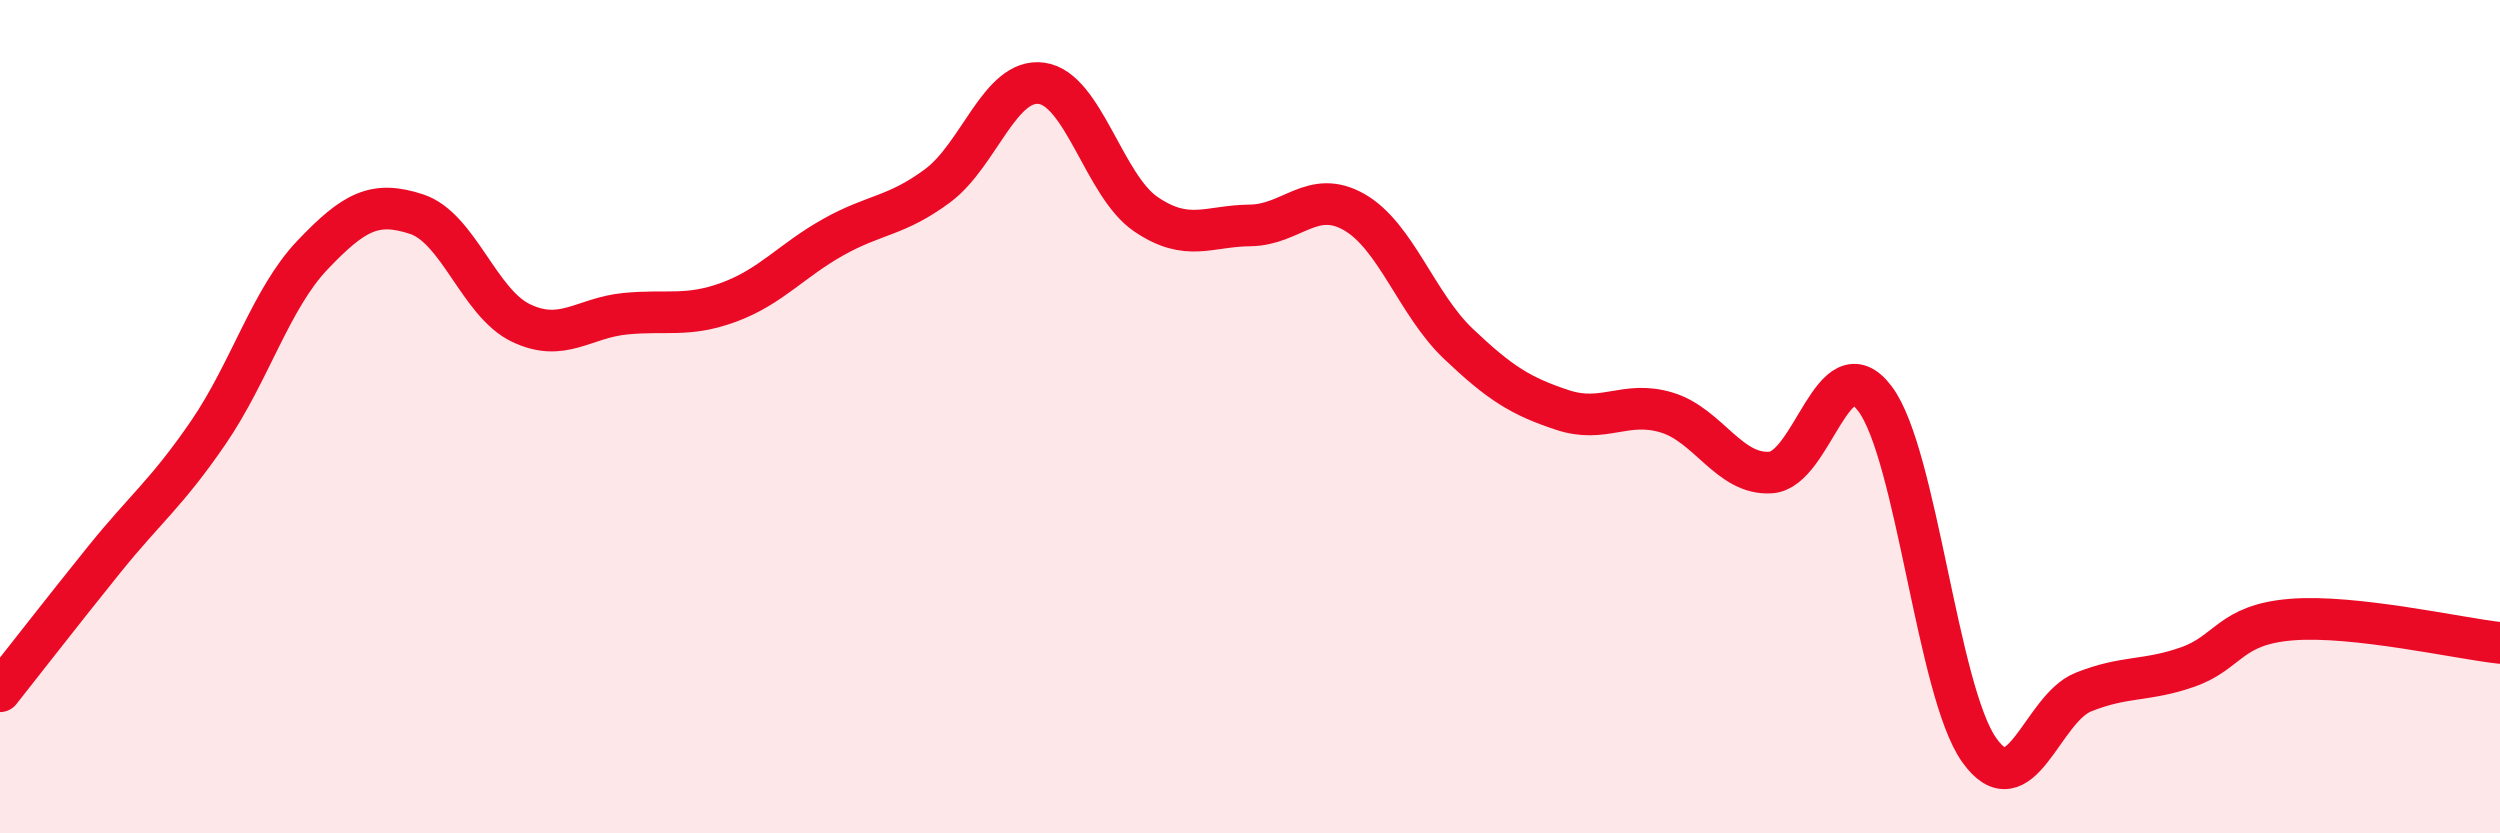 
    <svg width="60" height="20" viewBox="0 0 60 20" xmlns="http://www.w3.org/2000/svg">
      <path
        d="M 0,16.59 C 0.5,15.96 1.5,14.67 2.5,13.43 C 3.5,12.19 4,11.84 5,10.38 C 6,8.92 6.5,7.17 7.5,6.12 C 8.5,5.07 9,4.81 10,5.14 C 11,5.47 11.5,7.27 12.5,7.75 C 13.5,8.23 14,7.63 15,7.53 C 16,7.43 16.5,7.62 17.5,7.25 C 18.5,6.88 19,6.25 20,5.69 C 21,5.13 21.5,5.2 22.5,4.46 C 23.5,3.72 24,1.86 25,2 C 26,2.14 26.5,4.46 27.5,5.14 C 28.5,5.82 29,5.42 30,5.41 C 31,5.4 31.5,4.52 32.5,5.09 C 33.5,5.66 34,7.3 35,8.25 C 36,9.2 36.5,9.51 37.5,9.84 C 38.5,10.17 39,9.6 40,9.9 C 41,10.2 41.5,11.41 42.5,11.34 C 43.5,11.27 44,8.24 45,9.57 C 46,10.9 46.5,16.59 47.5,18 C 48.5,19.41 49,17.01 50,16.61 C 51,16.21 51.5,16.36 52.5,16.01 C 53.5,15.66 53.5,14.99 55,14.87 C 56.5,14.75 59,15.32 60,15.43L60 20L0 20Z"
        fill="#EB0A25"
        opacity="0.1"
        stroke-linecap="round"
        stroke-linejoin="round"
      />
      <path
        d="M 0,16.59 C 0.5,15.96 1.5,14.67 2.5,13.43 C 3.5,12.19 4,11.84 5,10.38 C 6,8.92 6.5,7.17 7.5,6.12 C 8.5,5.07 9,4.81 10,5.14 C 11,5.47 11.5,7.27 12.5,7.75 C 13.5,8.23 14,7.63 15,7.53 C 16,7.43 16.5,7.62 17.5,7.25 C 18.5,6.88 19,6.25 20,5.69 C 21,5.13 21.5,5.2 22.5,4.46 C 23.5,3.72 24,1.86 25,2 C 26,2.14 26.5,4.46 27.5,5.14 C 28.5,5.82 29,5.42 30,5.41 C 31,5.4 31.5,4.52 32.5,5.09 C 33.5,5.66 34,7.3 35,8.25 C 36,9.2 36.5,9.51 37.5,9.84 C 38.5,10.17 39,9.6 40,9.9 C 41,10.2 41.5,11.41 42.5,11.34 C 43.5,11.27 44,8.24 45,9.57 C 46,10.9 46.5,16.59 47.5,18 C 48.5,19.41 49,17.01 50,16.61 C 51,16.21 51.5,16.36 52.5,16.01 C 53.5,15.66 53.5,14.99 55,14.87 C 56.5,14.75 59,15.32 60,15.43"
        stroke="#EB0A25"
        stroke-width="1"
        fill="none"
        stroke-linecap="round"
        stroke-linejoin="round"
      />
    </svg>
  